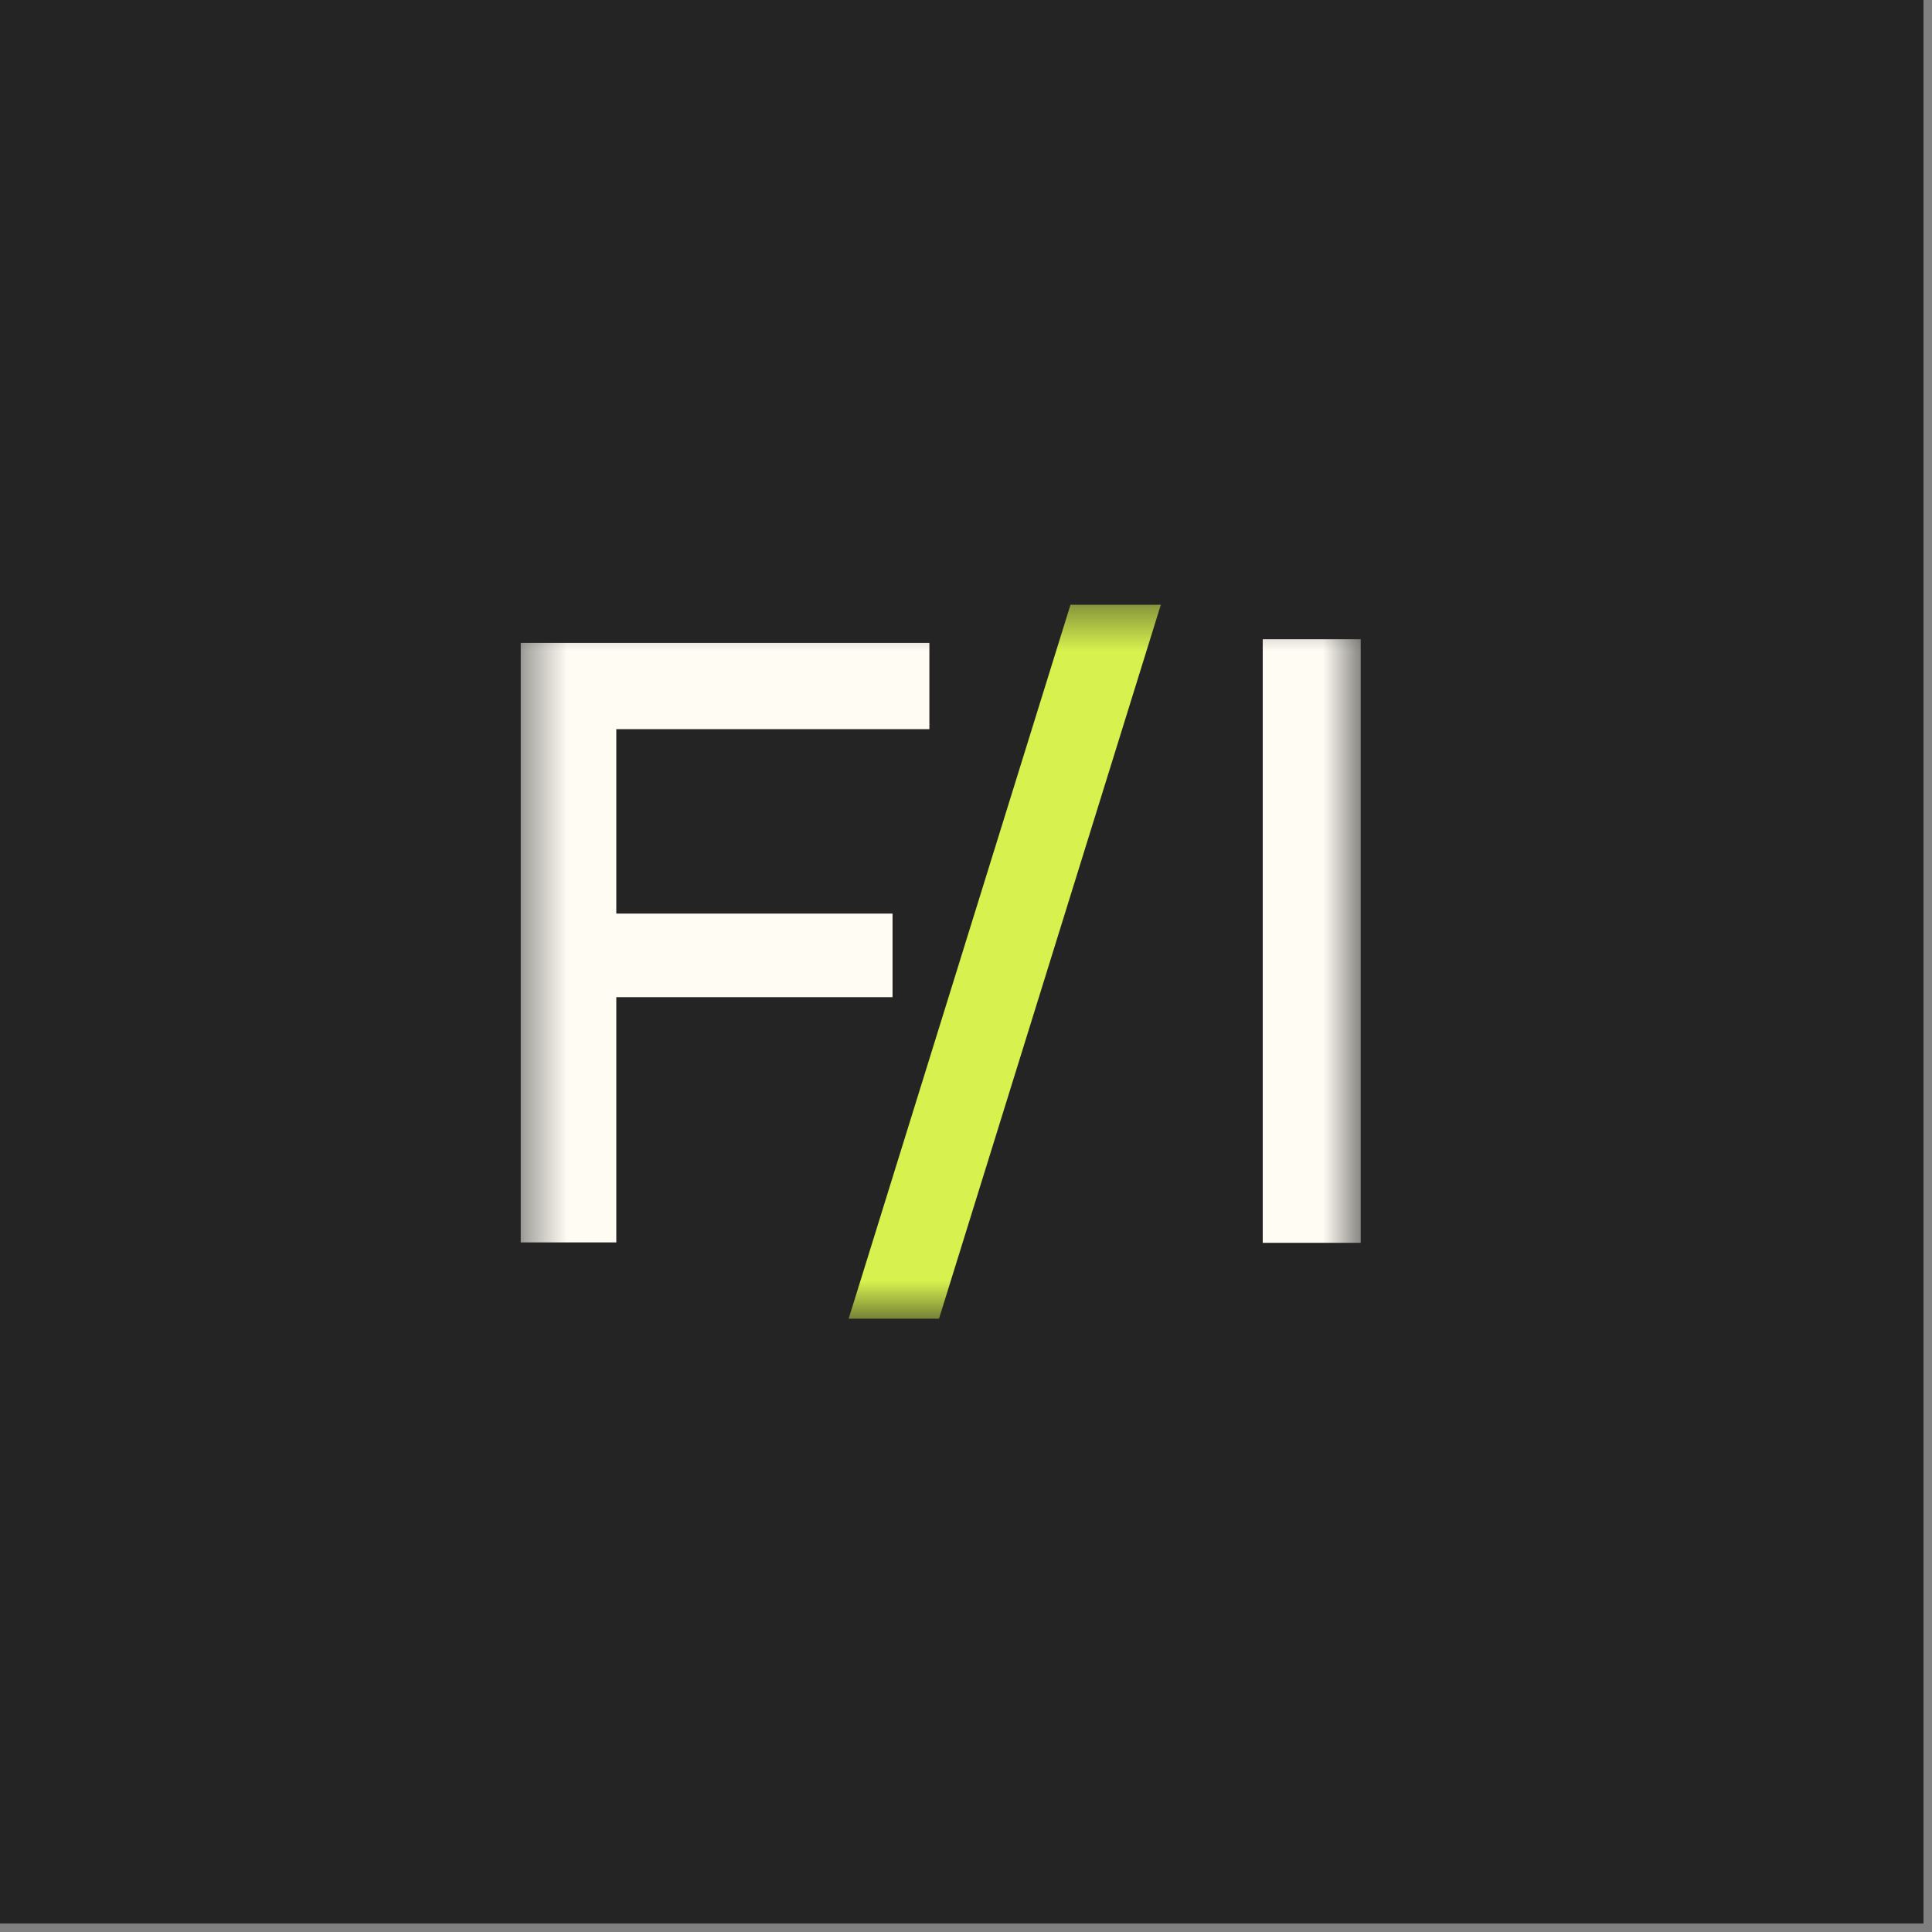 <svg width="46" height="46" viewBox="0 0 46 46" fill="none" xmlns="http://www.w3.org/2000/svg">
<rect x="0" y="0" width="46" height="46" fill="#808080" stroke="none"/>
<path d="M45.797 0H0V45.797H45.797V0Z" fill="#242424"/>
<mask id="mask0_1495_1934" style="mask-type:luminance" maskUnits="userSpaceOnUse" x="12" y="14" width="21" height="18">
<path d="M32.398 14.398H12.398V31.398H32.398V14.398Z" fill="white"/>
</mask>
<g mask="url(#mask0_1495_1934)">
<path d="M30.065 29.591V15.22H32.398V29.591H30.065Z" fill="#FFFCF4"/>
<path d="M22.128 17.361V15.307H14.674H13.38H12.398V29.581H14.674V23.742H21.251V21.752H14.674V17.361H22.128Z" fill="#FFFCF4"/>
<path d="M20.206 31.398L25.488 14.398H27.639L22.357 31.398H20.206Z" fill="#D7F14E"/>
</g>
</svg>
